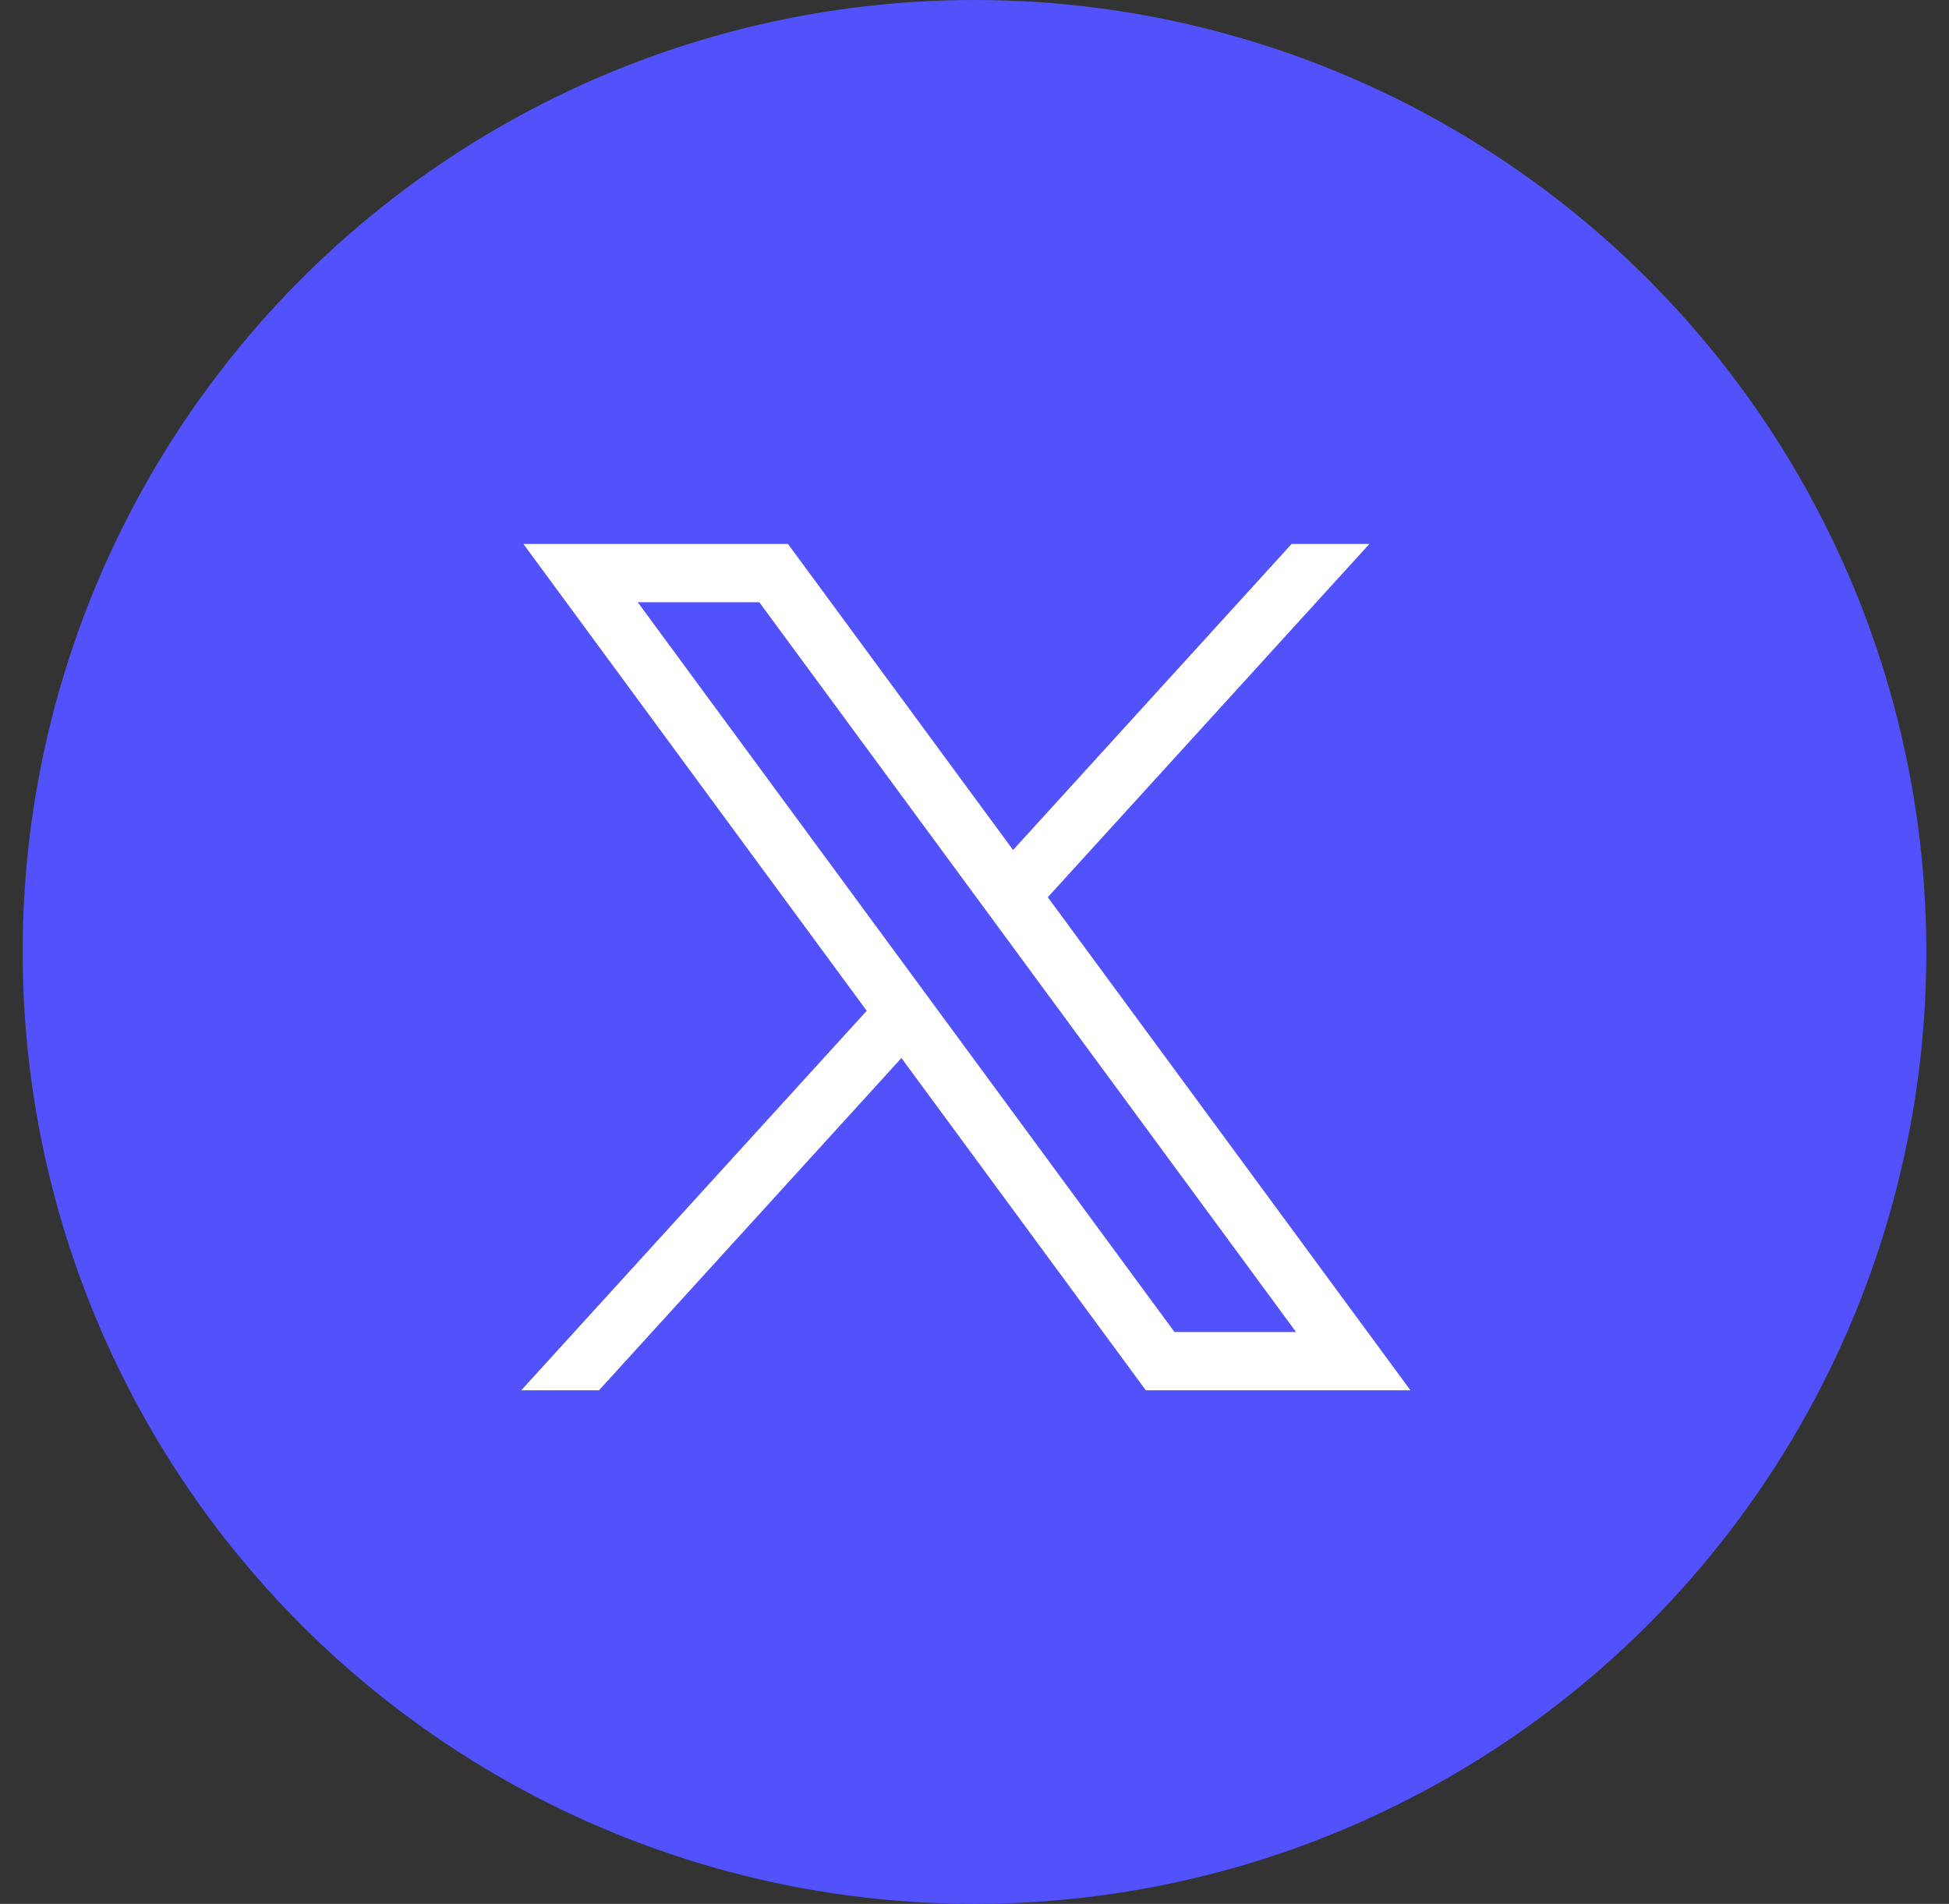 <svg width="43" height="42" viewBox="0 0 43 42" fill="none" xmlns="http://www.w3.org/2000/svg">
    <rect x="0" y="0" width="43" height="42" fill="#333333" stroke="none"/>
    <circle cx="21.5" cy="21" r="21" fill="#5152FB"/>
    <path d="M11.548 12L19.122 22.298L11.5 30.67H13.215L19.888 23.34L25.28 30.67H31.118L23.117 19.793L30.212 12H28.496L22.351 18.751L17.385 12H11.548ZM14.07 13.285H16.752L28.595 29.385H25.913L14.07 13.285Z" fill="white"/>
</svg>
